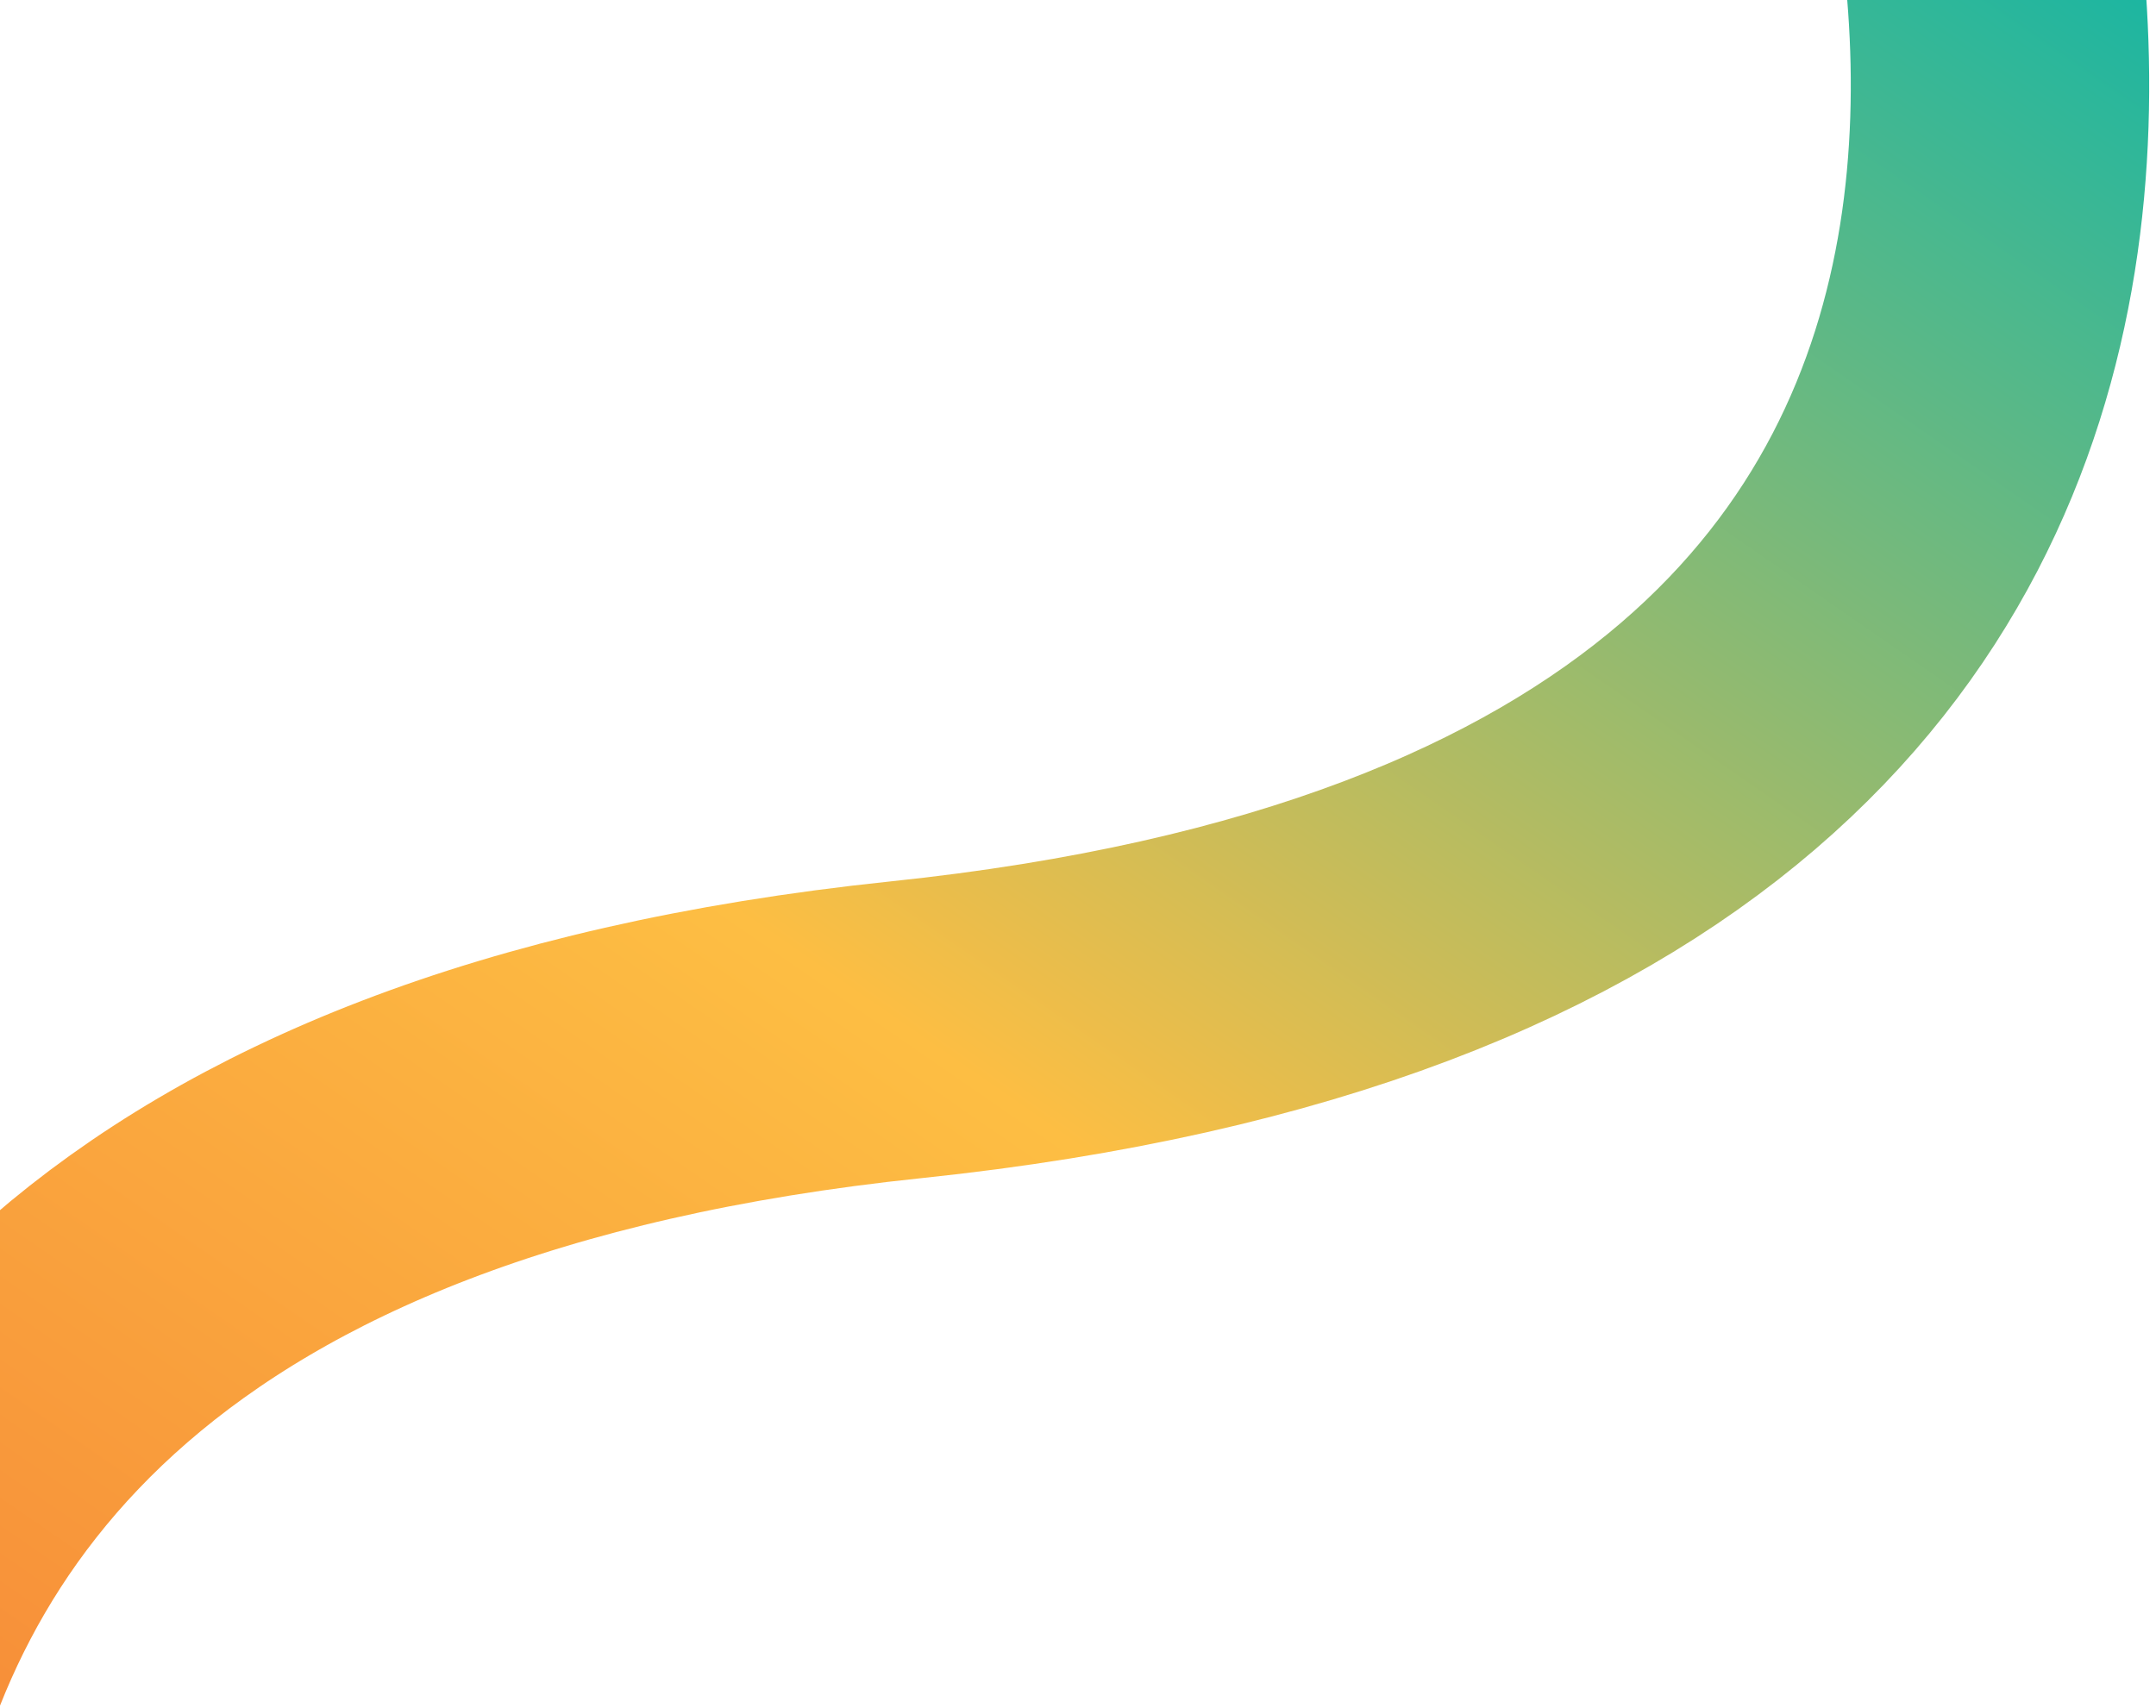 <svg width="289" height="229" viewBox="0 0 289 229" fill="none" xmlns="http://www.w3.org/2000/svg" preserveAspectRatio="none">
<path d="M-15.705 336.642C-15.705 336.642 -87.152 159.853 121.448 138.068C330.048 116.282 254.915 -55.169 254.915 -55.169" stroke="url(#paint0_linear)" stroke-width="40" stroke-linecap="round" stroke-linejoin="round" vector-effect="non-scaling-stroke"/>
<defs>
<linearGradient id="paint0_linear" x1="42.535" y1="376.868" x2="313.155" y2="-14.944" gradientUnits="userSpaceOnUse">
<stop stop-color="#F36F32"/>
<stop offset="0.507" stop-color="#FDBE43"/>
<stop offset="1" stop-color="#00B5AD"/>
</linearGradient>
</defs>
</svg>
